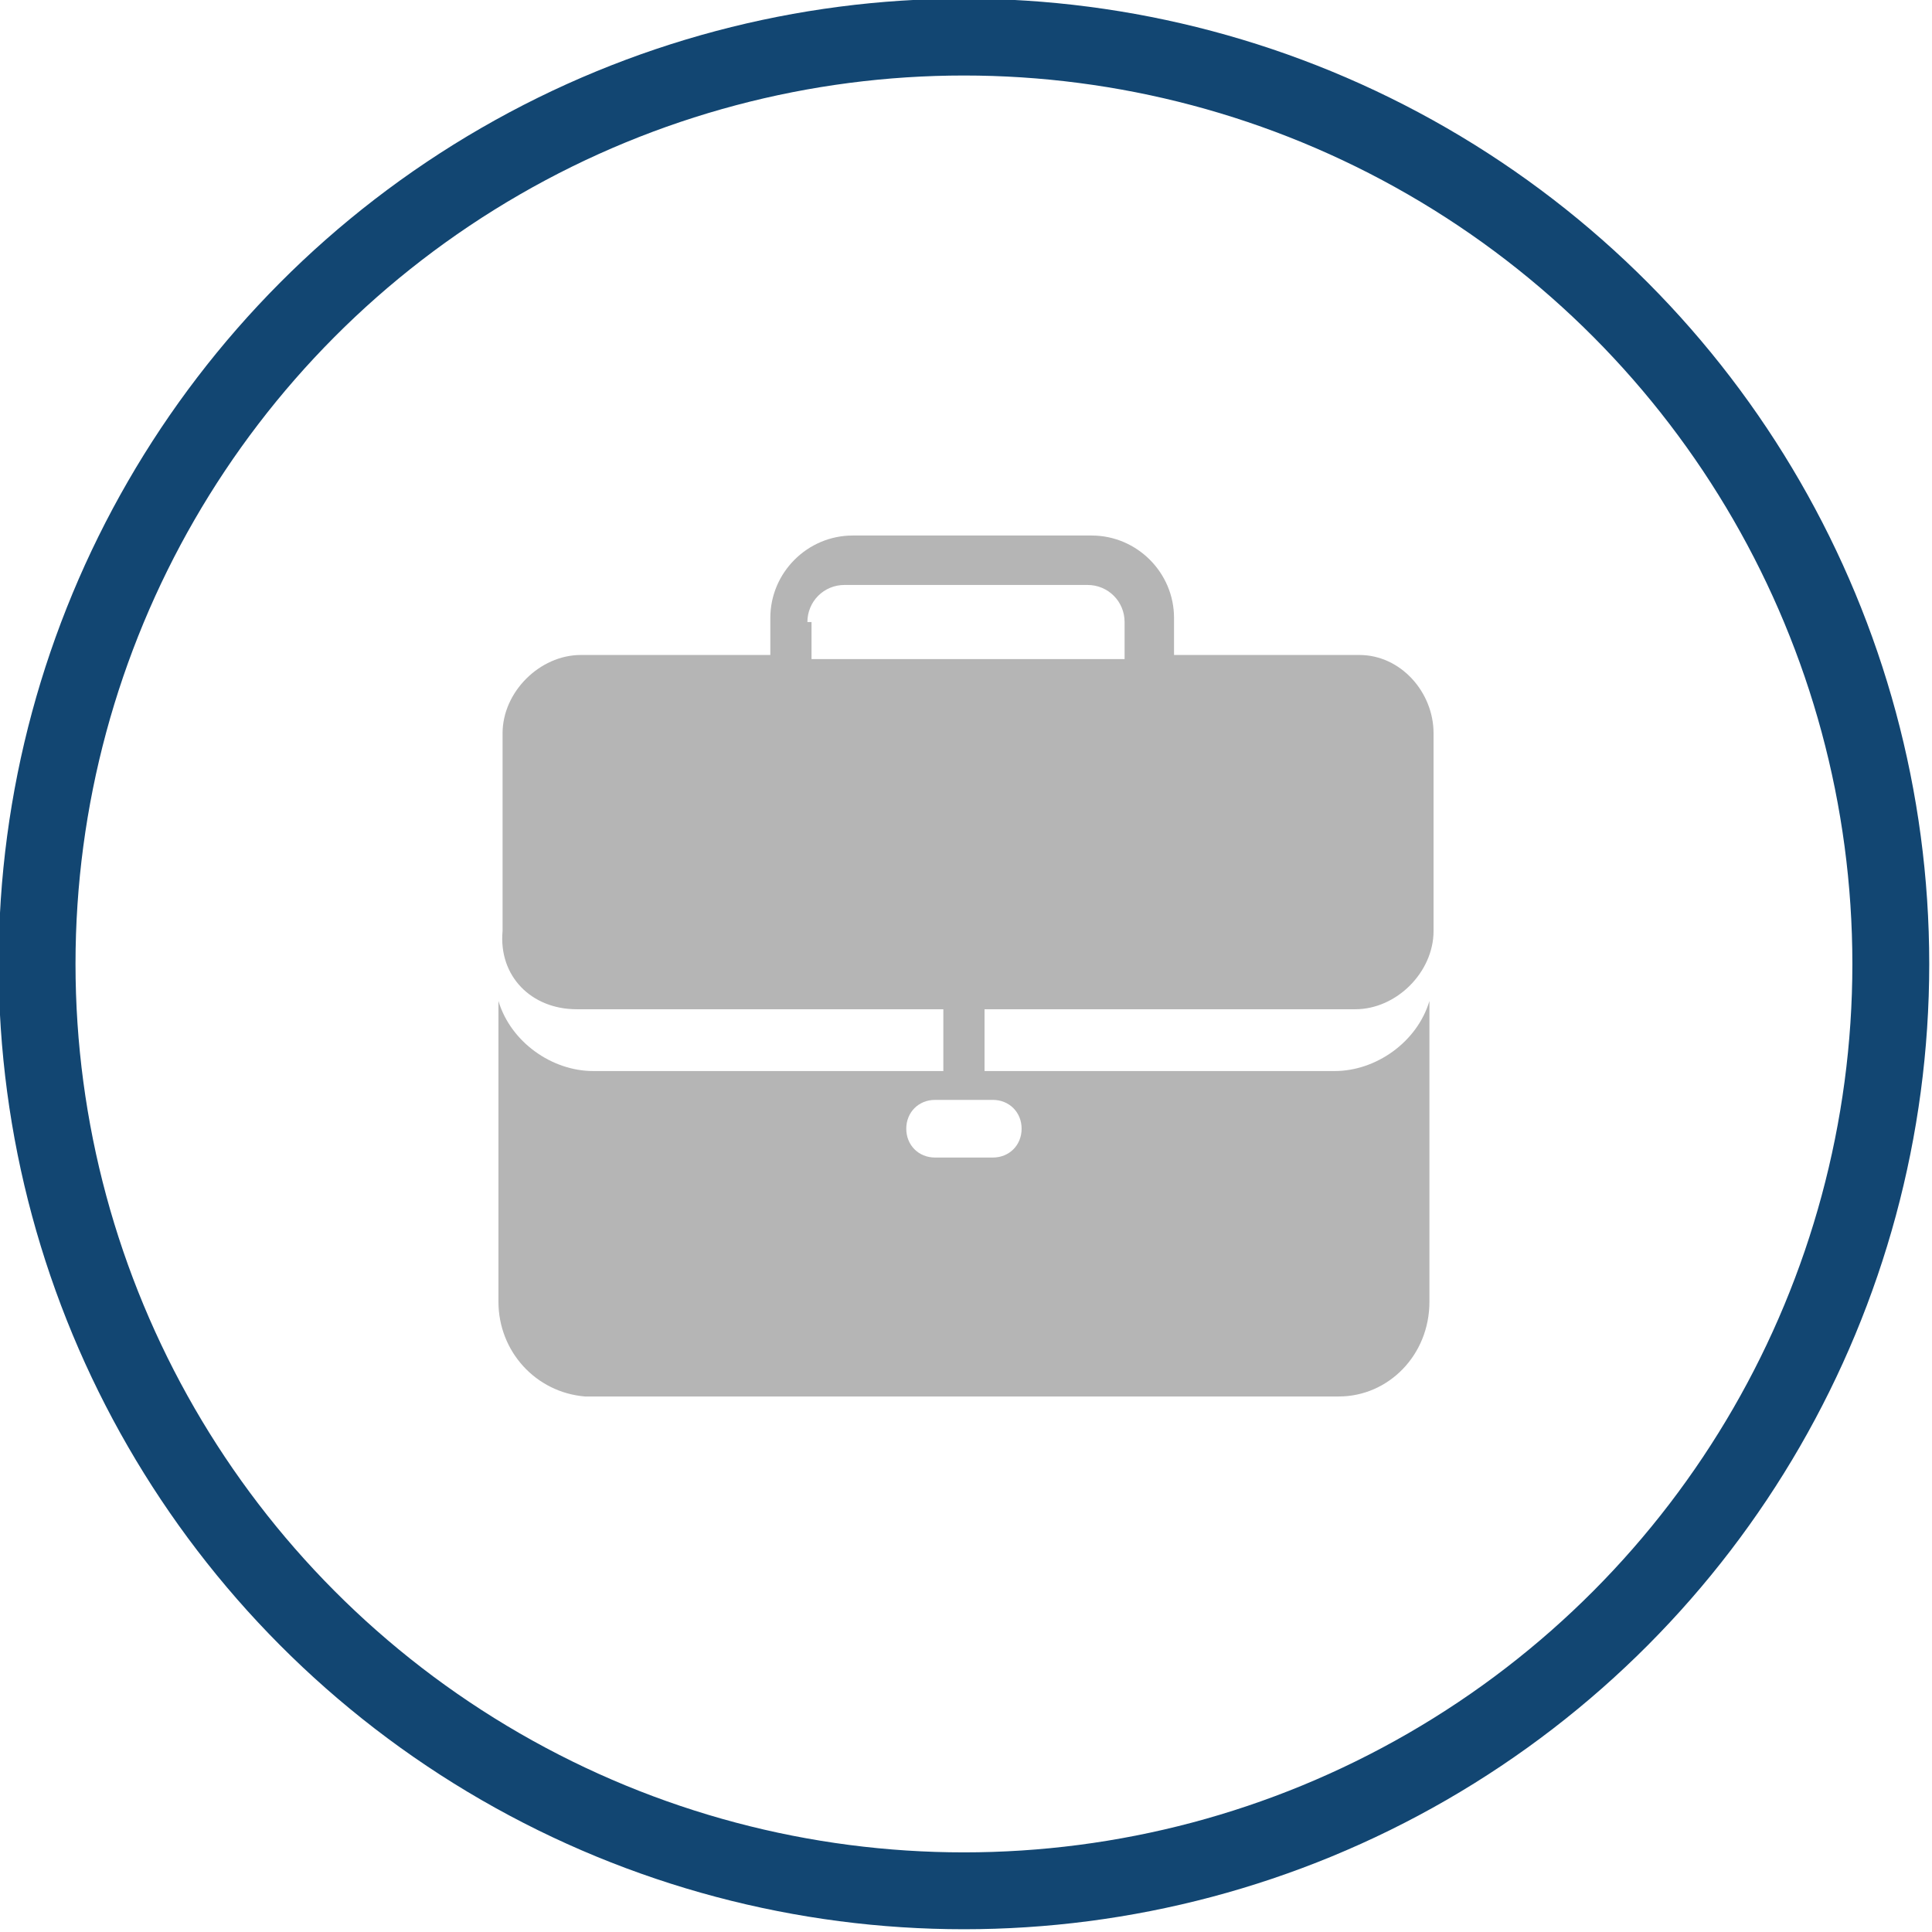 <?xml version="1.0" encoding="utf-8"?>
<!-- Generator: Adobe Illustrator 24.1.3, SVG Export Plug-In . SVG Version: 6.00 Build 0)  -->
<!DOCTYPE svg PUBLIC "-//W3C//DTD SVG 1.1//EN" "http://www.w3.org/Graphics/SVG/1.1/DTD/svg11.dtd">
<svg version="1.1" id="Livello_3" xmlns:x="http://ns.adobe.com/Extensibility/1.0/" xmlns:i="http://ns.adobe.com/AdobeIllustrator/10.0/" xmlns:graph="http://ns.adobe.com/Graphs/1.0/"
	 xmlns="http://www.w3.org/2000/svg" xmlns:xlink="http://www.w3.org/1999/xlink" x="0px" y="0px" width="46.9px" height="46.9px"
	 viewBox="0 0 46.9 46.9" style="enable-background:new 0 0 46.9 46.9;" xml:space="preserve">
<style type="text/css">
	.st0{fill:#B5B5B5;}
	.st1{fill:none;stroke:#B5B5B5;stroke-linecap:round;stroke-miterlimit:10;}
	.st2{fill:none;stroke:#124672;stroke-width:1.866;stroke-miterlimit:10;}
</style>
<g>
	<path class="st0" d="M32.4,26h-18c-1,0-2-0.7-2.3-1.7v7.3c0,1.2,0.9,2.2,2.1,2.3h18.3c1.2,0,2.2-1,2.2-2.3v-7.3
		C34.4,25.3,33.4,26,32.4,26z M24.1,28.1h-1.4c-0.4,0-0.7-0.3-0.7-0.7l0,0c0-0.4,0.3-0.7,0.7-0.7h1.4c0.4,0,0.7,0.3,0.7,0.7
		S24.5,28.1,24.1,28.1L24.1,28.1L24.1,28.1z"/>
	<path class="st0" d="M14,24.5h18.9c1,0,1.9-0.9,1.9-1.9l0,0v-4.8c0-1-0.8-1.9-1.8-1.9l0,0h-4.5V15c0-1.1-0.9-2-2-2h-5.8
		c-1.1,0-2,0.9-2,2v0.9h-4.6c-1,0-1.9,0.9-1.9,1.9l0,0v4.8C12.1,23.7,12.9,24.5,14,24.5L14,24.5z M19.6,15.1c0-0.5,0.4-0.9,0.9-0.9
		h5.9c0.5,0,0.9,0.4,0.9,0.9V16h-7.6v-0.9H19.6z"/>
</g>
<g>
	<line class="st1" x1="23.4" y1="26.1" x2="23.4" y2="21.8"/>
	<polygon class="st0" points="25.1,23.8 23.4,22.1 21.7,23.8 21.7,22.4 23.4,20.7 25.1,22.4 	"/>
</g>
<circle class="st2" cx="23.4" cy="23.4" r="22.5"/>
</svg>
